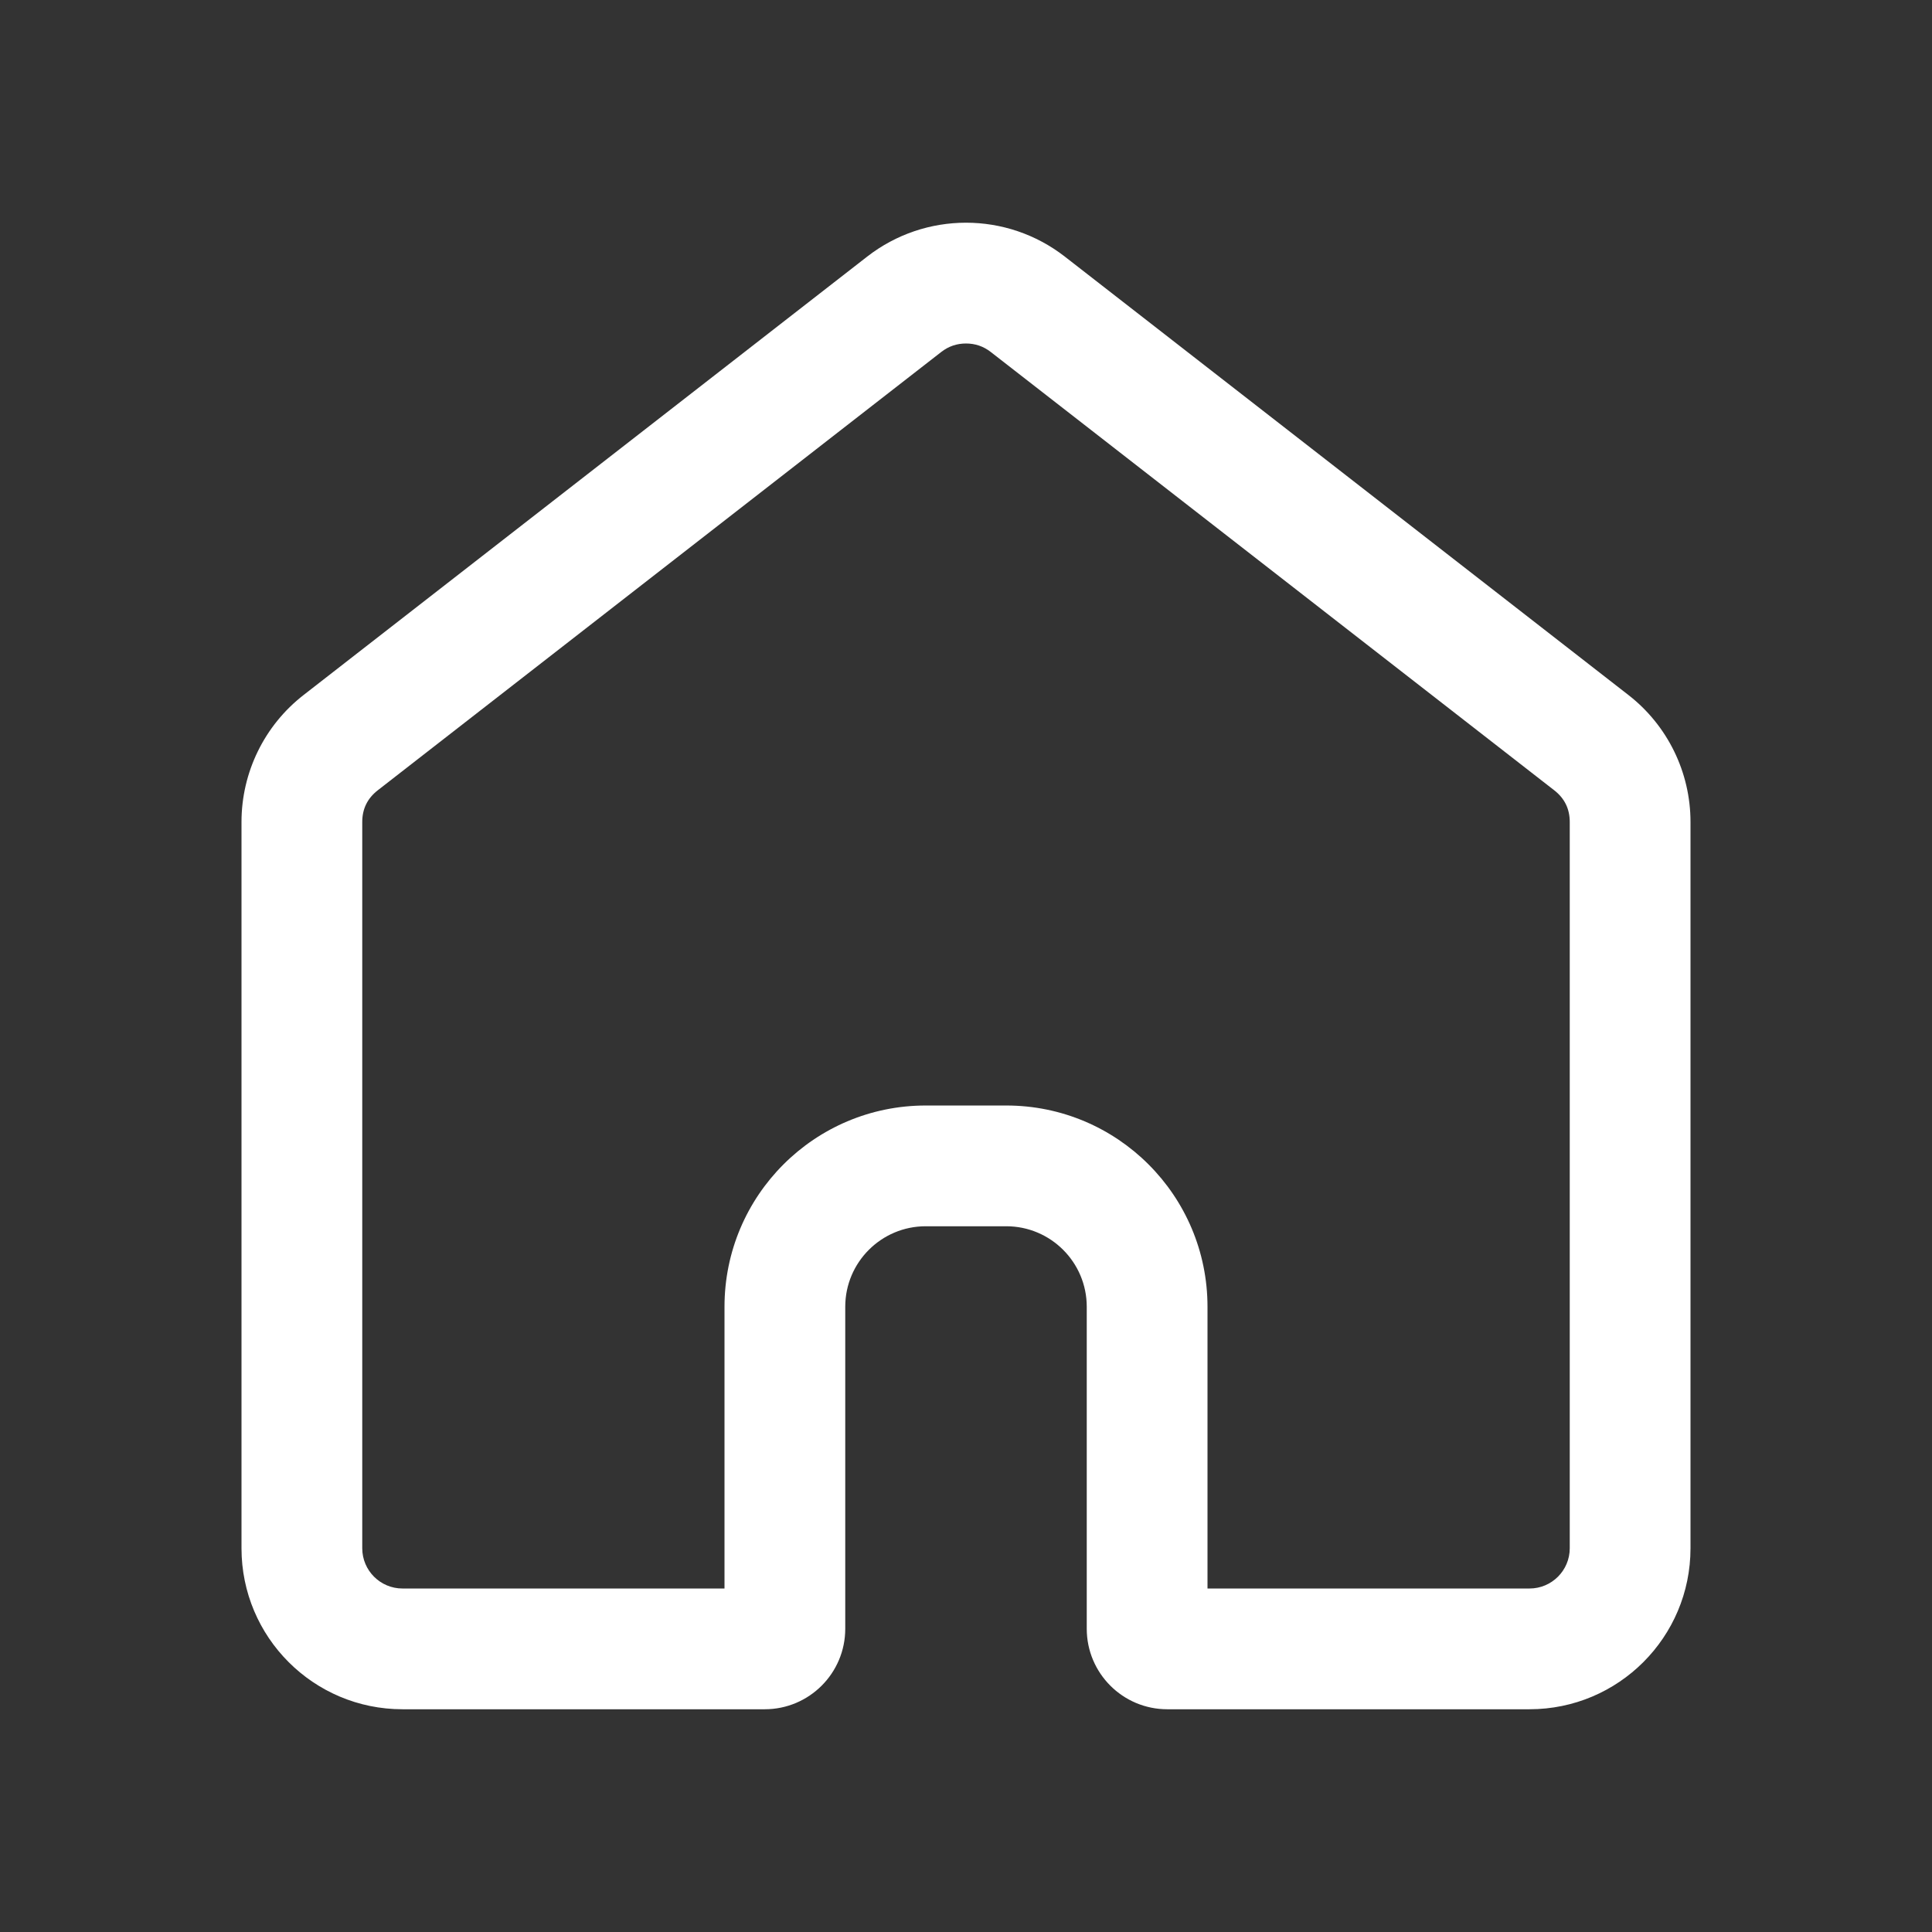 <svg xmlns="http://www.w3.org/2000/svg" xmlns:xlink="http://www.w3.org/1999/xlink" width="24" height="24" viewBox="0 0 24 24" fill="none">
<rect x="0" y="0" width="24" height="24" fill="#333333" stroke="none"/>
<path fill-rule="evenodd"  fill="rgba(255, 255, 255, 1)"  d="M3.772 8.633C3.285 9.011 3 9.594 3 10.211L3 19.233C3 20.338 3.895 21.233 5 21.233L9.5 21.233C10.052 21.233 10.5 20.785 10.5 20.233L10.5 16.233C10.5 15.681 10.948 15.233 11.5 15.233L12.5 15.233C13.052 15.233 13.5 15.681 13.5 16.233L13.5 20.233C13.5 20.785 13.948 21.233 14.5 21.233L19 21.233C20.105 21.233 21 20.338 21 19.233L21 10.211C21 9.594 20.715 9.011 20.228 8.633L13.228 3.188C12.506 2.626 11.494 2.626 10.772 3.188L3.772 8.633ZM4.5 19.233L4.5 10.211Q4.5 9.967 4.693 9.817L11.693 4.372Q11.828 4.267 12 4.267Q12.172 4.267 12.307 4.372L19.307 9.817Q19.5 9.967 19.5 10.211L19.5 19.233C19.5 19.509 19.276 19.733 19 19.733L15 19.733L15 16.233C15 14.852 13.881 13.733 12.5 13.733L11.5 13.733C10.119 13.733 9 14.852 9 16.233L9 19.733L5 19.733C4.724 19.733 4.5 19.509 4.5 19.233Z">
</path>
</svg>
